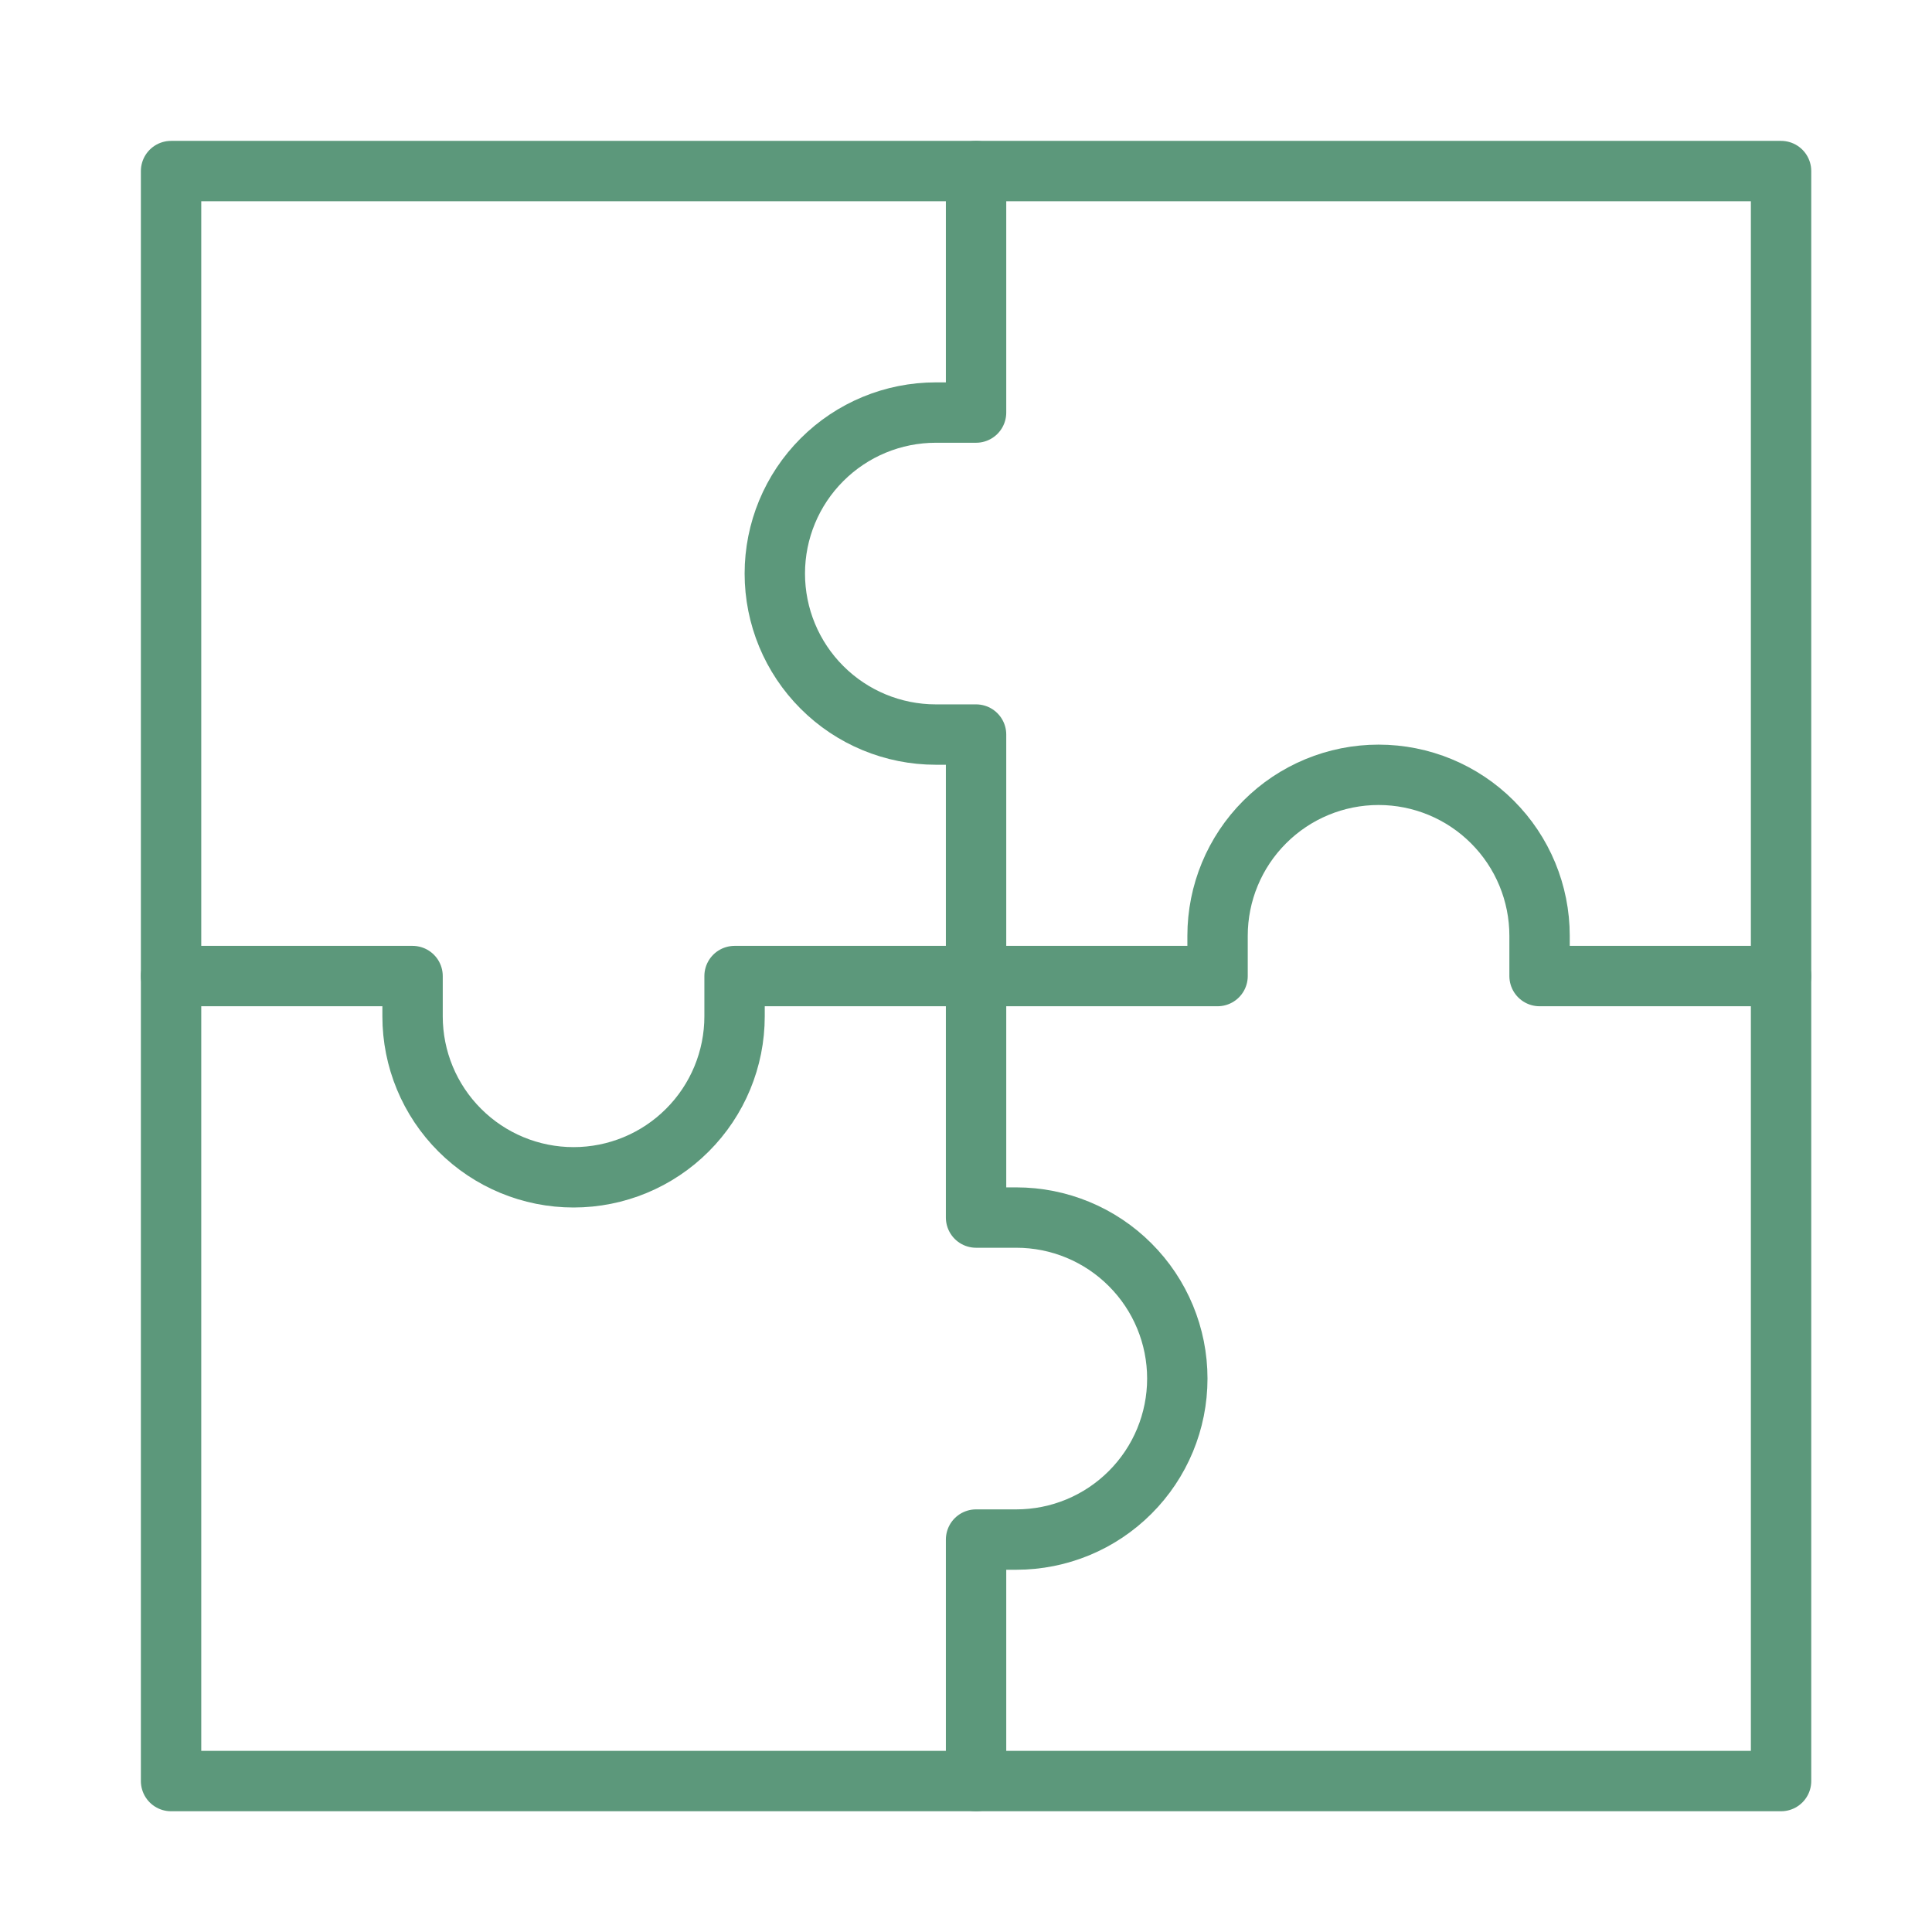 <svg width="48" height="48" viewBox="0 0 48 48" fill="none" xmlns="http://www.w3.org/2000/svg">
<path d="M24.25 44.25V38.25H25.25C26.311 38.25 27.328 37.829 28.078 37.078C28.829 36.328 29.25 35.311 29.25 34.25C29.25 33.189 28.829 32.172 28.078 31.422C27.328 30.671 26.311 30.25 25.25 30.25H24.25V18.25H23.25C22.189 18.25 21.172 17.829 20.422 17.078C19.671 16.328 19.25 15.311 19.25 14.25C19.25 13.189 19.671 12.172 20.422 11.422C21.172 10.671 22.189 10.25 23.25 10.25H24.25V4.25" stroke="#5C987B" stroke-width="1.5" stroke-linecap="round" stroke-linejoin="round"/>
<path d="M4.25 24.25H10.25V25.25C10.25 26.311 10.671 27.328 11.422 28.078C12.172 28.829 13.189 29.25 14.25 29.25C15.311 29.25 16.328 28.829 17.078 28.078C17.829 27.328 18.25 26.311 18.25 25.25V24.25H30.25V23.25C30.25 22.189 30.671 21.172 31.422 20.422C32.172 19.671 33.189 19.25 34.25 19.25C35.311 19.25 36.328 19.671 37.078 20.422C37.829 21.172 38.25 22.189 38.25 23.25V24.25H44.25" stroke="#5C987B" stroke-width="1.5" stroke-linecap="round" stroke-linejoin="round"/>
<path d="M44.25 4.25H4.25V44.25H44.25V4.25Z" stroke="#5C987B" stroke-width="1.5" stroke-linecap="round" stroke-linejoin="round"/>
</svg>
